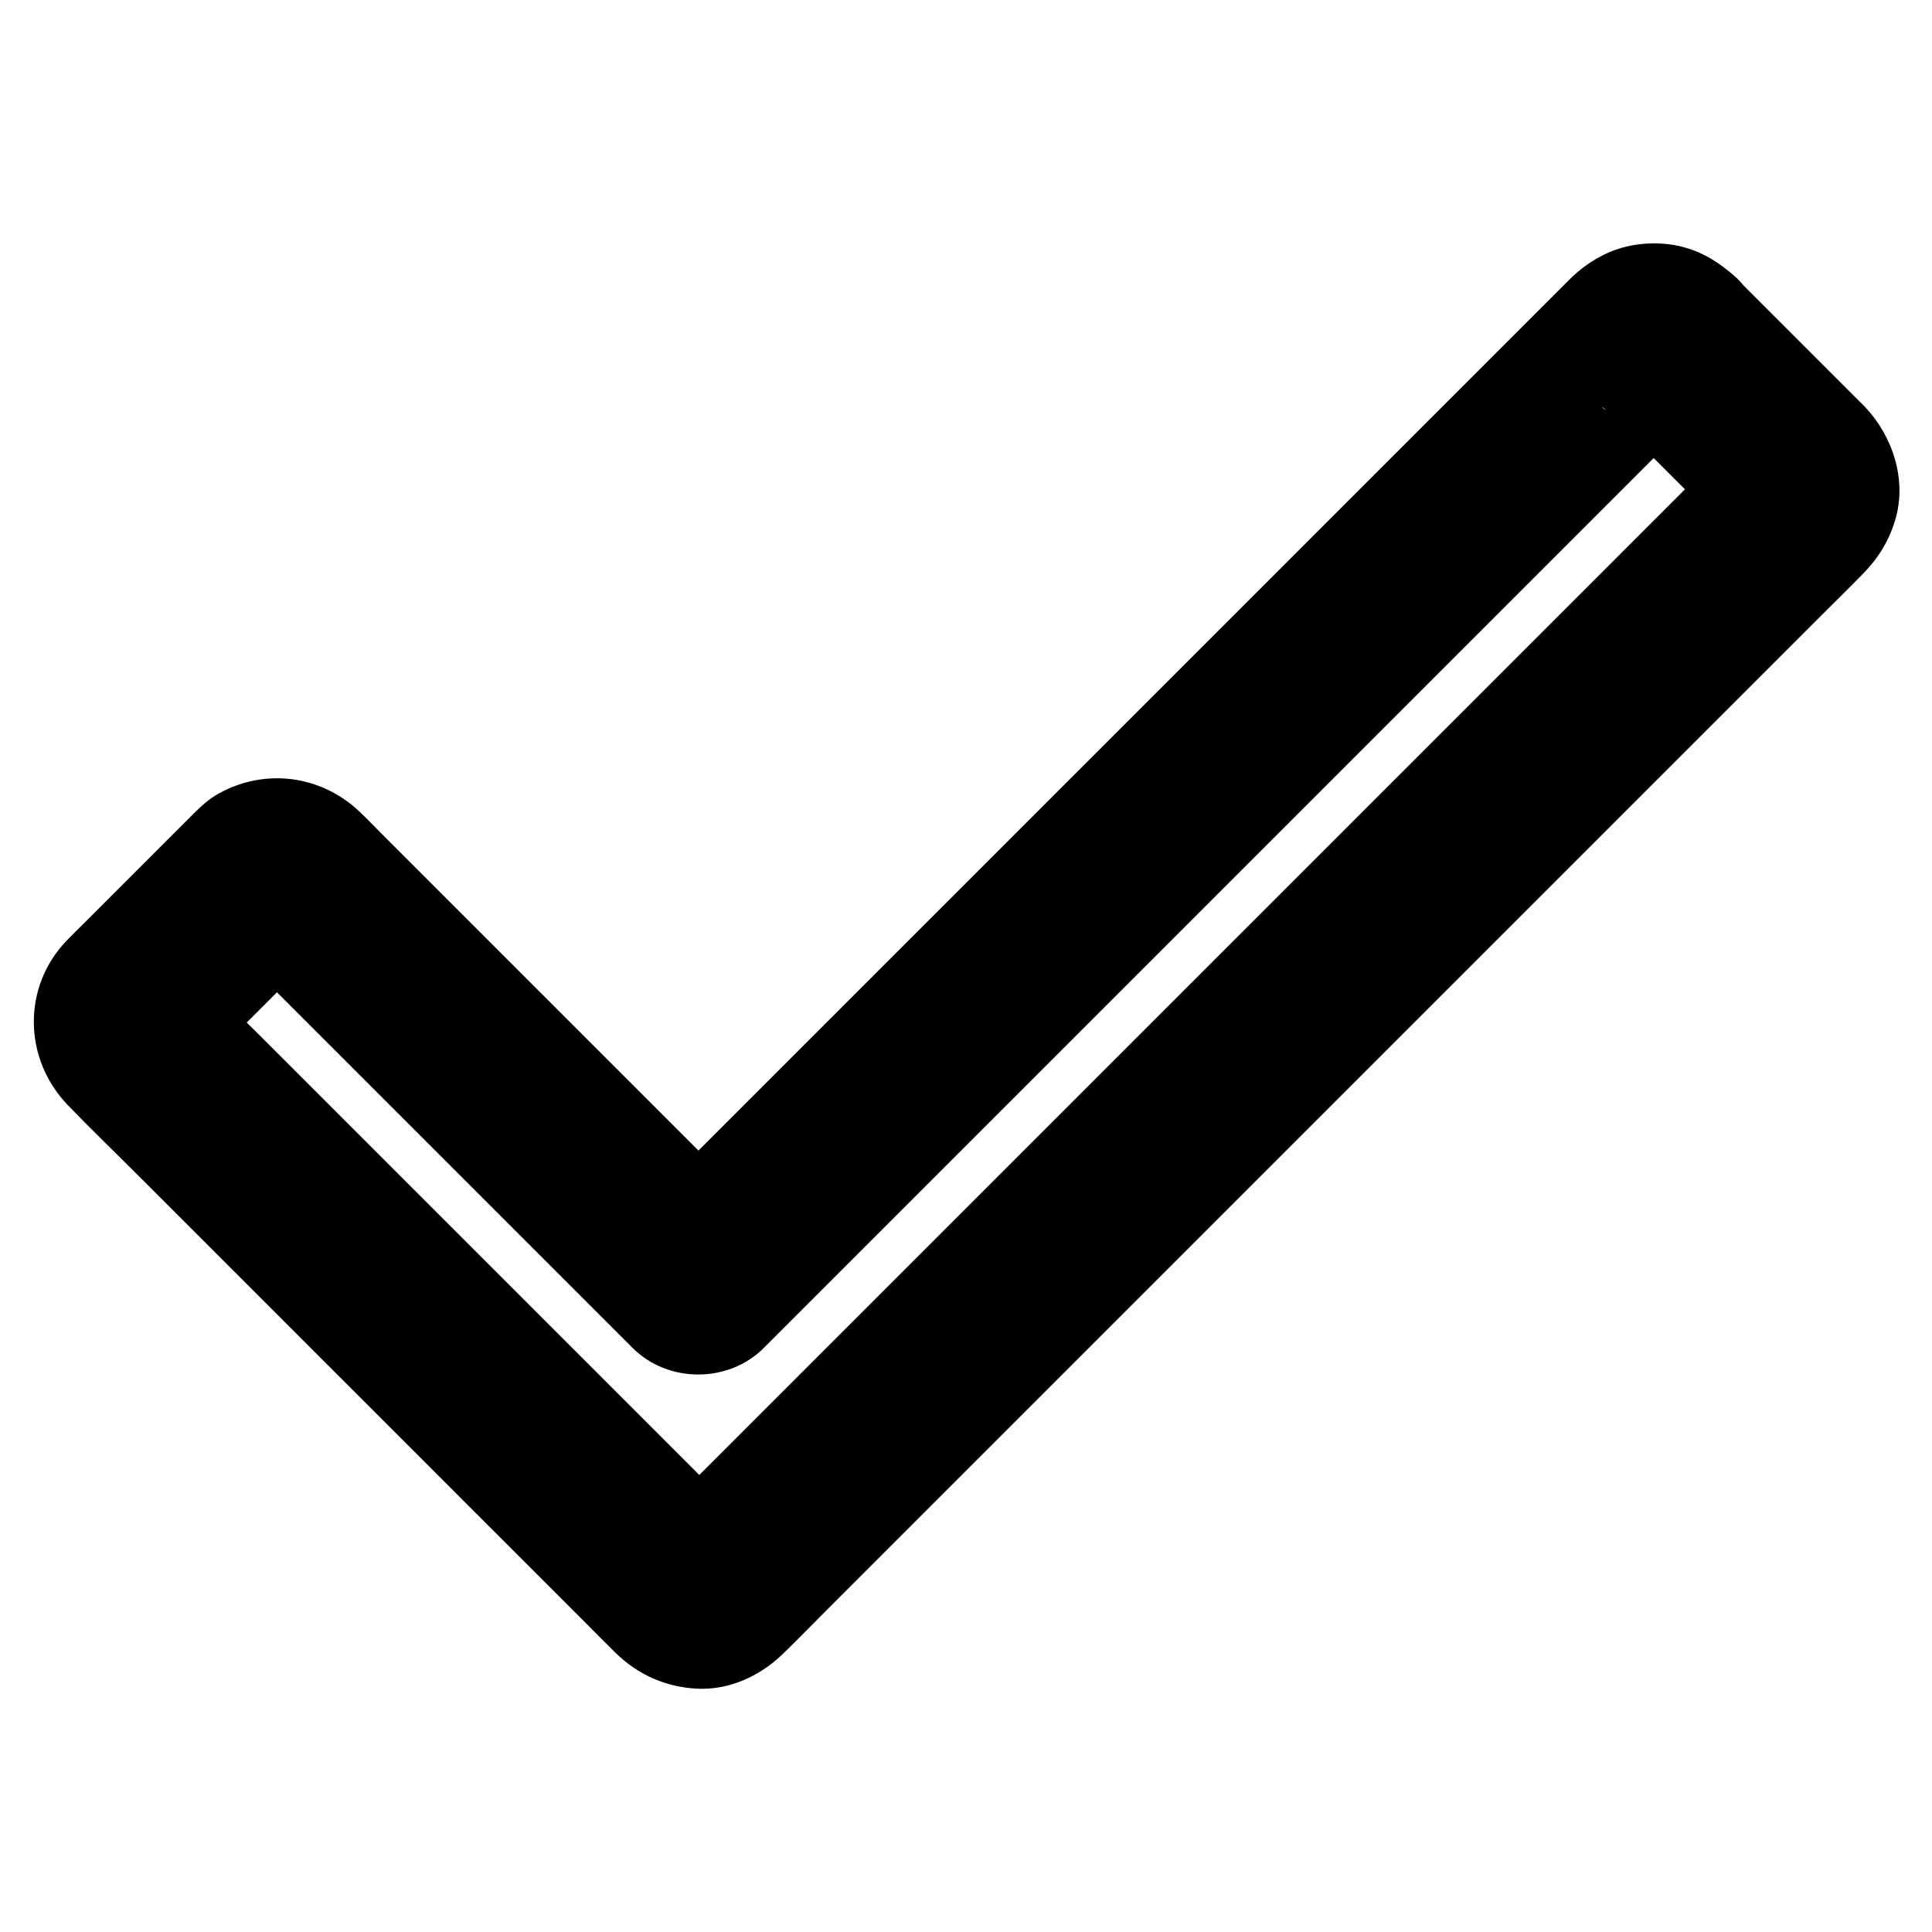 <?xml version="1.0" encoding="UTF-8"?>
<!-- Uploaded to: SVG Repo, www.svgrepo.com, Generator: SVG Repo Mixer Tools -->
<svg fill="#000000" width="800px" height="800px" version="1.1" viewBox="144 144 512 512" xmlns="http://www.w3.org/2000/svg">
 <path d="m569.1 252.25 30.309 30.309c1.523 1.523 3.102 2.953 4.527 4.574-1.277-1.672-2.559-3.297-3.836-4.969 0.395 0.543 0.688 1.031 0.934 1.672-0.836-1.969-1.672-3.938-2.461-5.856 0.148 0.395 0.246 0.789 0.344 1.23-0.297-2.164-0.59-4.379-0.887-6.543 0.098 0.641 0.098 1.23 0.051 1.918 0.297-2.164 0.59-4.379 0.887-6.543-0.098 0.641-0.297 1.18-0.543 1.82 0.836-1.969 1.672-3.938 2.461-5.856-0.195 0.395-0.395 0.738-0.688 1.082 1.277-1.672 2.559-3.297 3.836-4.969-2.508 2.805-5.312 5.41-8.02 8.07-6.988 6.988-13.973 13.973-20.91 20.91-10.281 10.281-20.613 20.613-30.898 30.898l-120.98 120.98c-12.988 12.988-25.93 25.93-38.918 38.918l-56.484 56.484c-3.738 3.738-7.379 7.477-11.168 11.168-0.344 0.297-0.641 0.59-0.984 0.934 1.672-1.277 3.297-2.559 4.969-3.836-0.344 0.297-0.738 0.492-1.18 0.688 1.969-0.836 3.938-1.672 5.856-2.461-0.395 0.195-0.836 0.297-1.277 0.395 2.164-0.297 4.379-0.59 6.543-0.887-0.688 0.098-1.277 0.098-2.016 0.051 2.164 0.297 4.379 0.59 6.543 0.887-0.688-0.148-1.277-0.297-1.969-0.59 1.969 0.836 3.938 1.672 5.856 2.461-0.395-0.195-0.789-0.441-1.18-0.738 1.672 1.277 3.297 2.559 4.969 3.836-5.215-4.625-9.938-9.891-14.859-14.809-11.66-11.66-23.32-23.32-34.98-34.98l-42.215-42.215c-12.152-12.152-24.305-24.305-36.457-36.457-5.902-5.902-11.906-11.66-17.664-17.664-0.246-0.246-0.441-0.492-0.688-0.738 1.277 1.672 2.559 3.297 3.836 4.969-0.297-0.344-0.543-0.738-0.738-1.18 0.836 1.969 1.672 3.938 2.461 5.856-0.297-0.641-0.441-1.23-0.59-1.918 0.297 2.164 0.59 4.379 0.887 6.543-0.051-0.441-0.051-0.887 0-1.328-0.297 2.164-0.59 4.379-0.887 6.543 0.098-0.688 0.246-1.277 0.492-1.918-0.836 1.969-1.672 3.938-2.461 5.856 0.195-0.395 0.441-0.789 0.688-1.18-1.277 1.672-2.559 3.297-3.836 4.969 3.738-4.231 8.02-8.07 12.055-12.102 6.199-6.199 12.398-12.398 18.598-18.598 1.574-1.574 3.051-3.199 4.723-4.676-1.672 1.277-3.297 2.559-4.969 3.836 0.344-0.297 0.738-0.492 1.133-0.688-1.969 0.836-3.938 1.672-5.856 2.461 0.641-0.246 1.23-0.395 1.918-0.492-2.164 0.297-4.379 0.59-6.543 0.887 0.441-0.051 0.887 0 1.328 0.051-2.164-0.297-4.379-0.59-6.543-0.887 0.441 0.051 0.887 0.148 1.277 0.344-1.969-0.836-3.938-1.672-5.856-2.461 0.641 0.297 1.18 0.59 1.77 0.984-1.672-1.277-3.297-2.559-4.969-3.836 3.887 3.492 7.43 7.379 11.121 11.07 8.461 8.461 16.973 16.973 25.438 25.438l57.91 57.91c4.43 4.43 8.855 8.855 13.332 13.332 9.398 9.398 25.387 9.398 34.785 0 2.215-2.215 4.477-4.477 6.691-6.691 6.004-6.004 12.055-12.055 18.055-18.055 8.953-8.953 17.91-17.91 26.863-26.863l68.484-68.484c12.055-12.055 24.156-24.156 36.211-36.211l33.75-33.75c9.445-9.445 18.895-18.895 28.34-28.34 6.84-6.84 13.629-13.629 20.469-20.469 3.199-3.199 6.348-6.445 9.594-9.594 0.297-0.297 0.59-0.543 0.887-0.836-1.672 1.277-3.297 2.559-4.969 3.836 0.344-0.297 0.738-0.543 1.18-0.688-1.969 0.836-3.938 1.672-5.856 2.461 0.641-0.246 1.23-0.441 1.918-0.543-2.164 0.297-4.379 0.59-6.543 0.887 0.441-0.051 0.887-0.051 1.328 0-2.164-0.297-4.379-0.59-6.543-0.887 0.688 0.098 1.277 0.297 1.918 0.543-1.969-0.836-3.938-1.672-5.856-2.461 0.395 0.195 0.789 0.441 1.18 0.738-1.672-1.277-3.297-2.559-4.969-3.836 0.203-0.016 0.352 0.129 0.547 0.277 4.871 4.328 10.676 7.184 17.418 7.184 6.051 0 13.234-2.656 17.418-7.184 4.281-4.676 7.477-10.824 7.184-17.418-0.297-6.297-2.312-13.086-7.184-17.418-3.984-3.543-8.266-6.394-13.48-7.824-5.215-1.477-11.168-1.426-16.383 0-5.117 1.426-9.691 4.231-13.531 7.871l-238.32 238.32c-3.344 3.344-6.789 6.691-10.086 10.086l-0.441 0.441h34.785c-7.086-7.086-14.219-14.219-21.305-21.305-14.613-14.613-29.227-29.227-43.836-43.836-12.055-12.055-24.109-24.109-36.164-36.164-1.969-1.969-3.887-3.984-5.902-5.902-10.184-9.645-24.895-11.609-37.195-4.871-2.559 1.379-4.773 3.394-6.789 5.41-2.363 2.363-4.723 4.723-7.086 7.086l-21.402 21.402c-1.723 1.723-3.445 3.394-5.117 5.117-11.809 12.25-11.512 31.242 0.148 43.492 6.148 6.394 12.594 12.594 18.844 18.844 13.332 13.332 26.668 26.668 40 40l78.867 78.867c2.508 2.508 4.969 5.019 7.477 7.477 5.953 5.856 13.285 9.152 21.648 9.594 8.512 0.441 16.629-3.297 22.633-9.055 4.082-3.938 8.02-8.02 12.004-12.004l153.6-153.6c14.613-14.613 29.273-29.273 43.887-43.887l64.699-64.699c4.184-4.184 8.414-8.316 12.547-12.547 3.887-4.035 6.641-8.609 8.215-13.973 3.148-10.527-0.641-22.09-7.969-29.863-0.492-0.543-1.031-1.031-1.523-1.523l-32.863-32.863c-4.477-4.477-11.07-7.184-17.418-7.184-6.051 0-13.234 2.656-17.418 7.184-4.281 4.676-7.477 10.824-7.184 17.418 0.297 6.449 2.508 12.598 7.231 17.32z"/>
</svg>